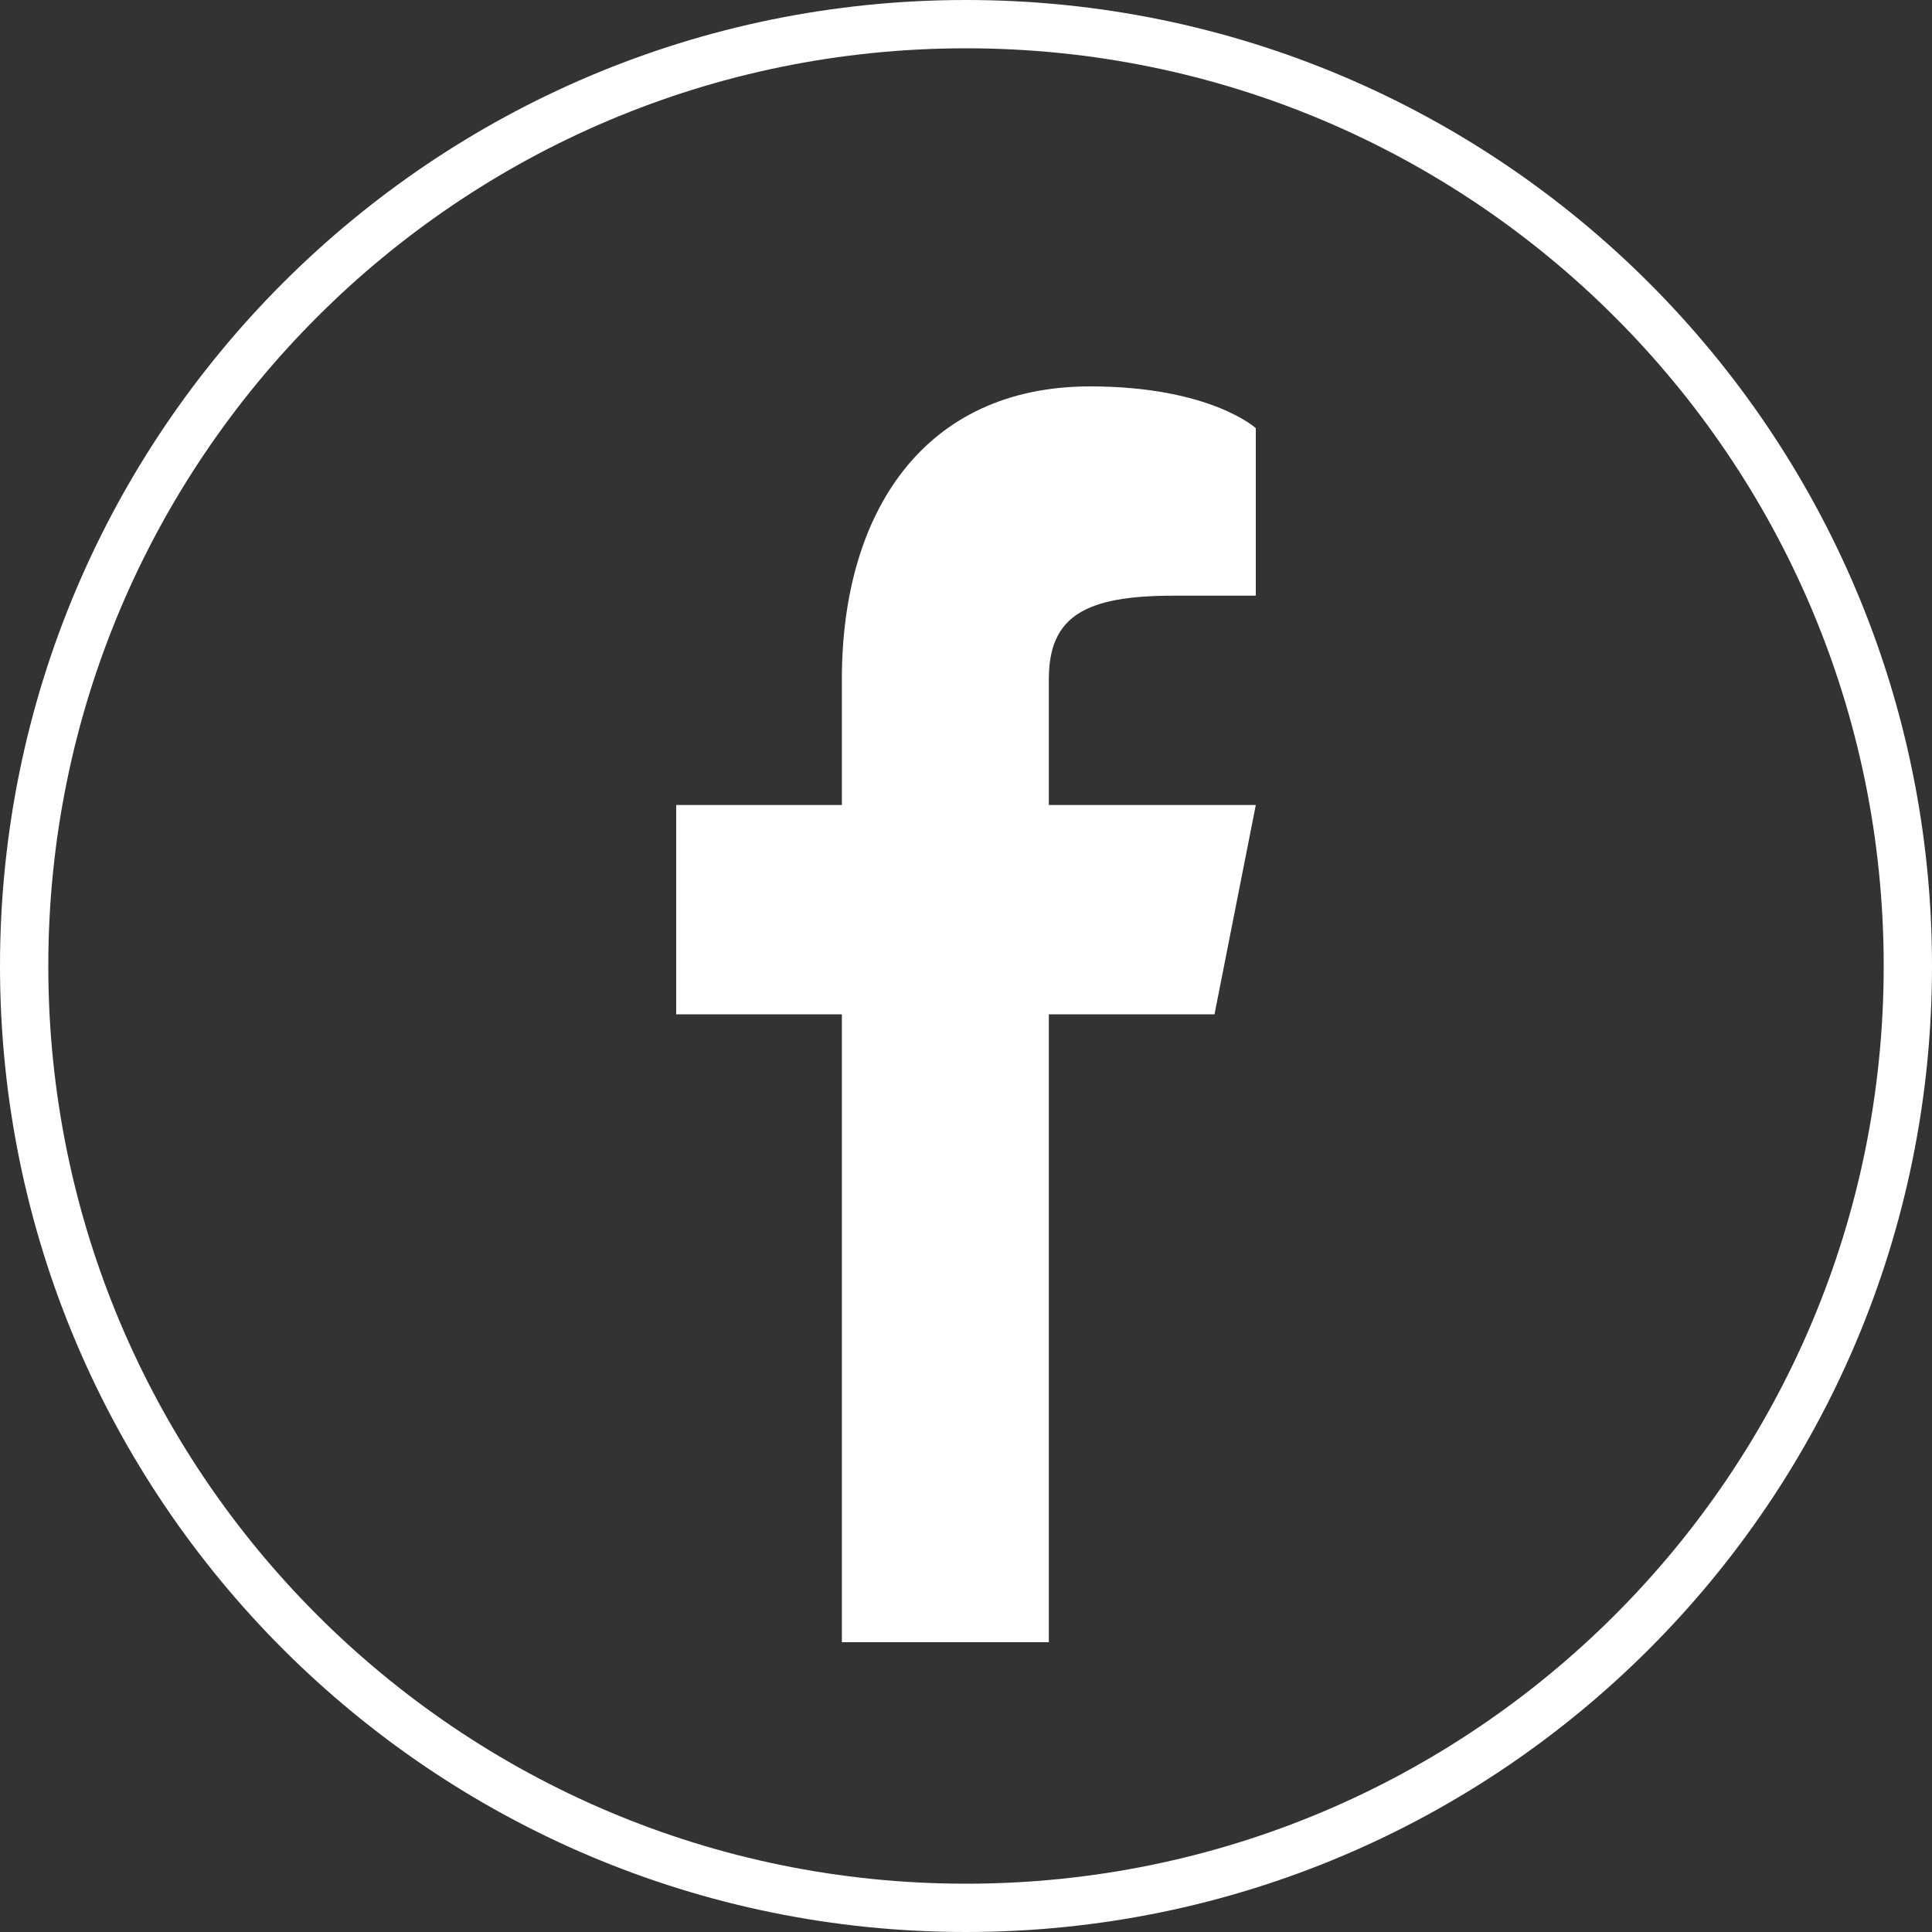 <svg width="40" height="40" viewBox="0 0 40 40" fill="none" xmlns="http://www.w3.org/2000/svg">
<rect x="0" y="0" width="40" height="40" fill="#333333" stroke="none"/>
<g clip-path="url(#clip0_412_7111)">
<path d="M39.5 20C39.5 30.77 30.77 39.5 20 39.5C9.23 39.5 0.5 30.77 0.5 20C0.5 9.23 9.23 0.5 20 0.5C30.77 0.5 39.5 9.23 39.5 20Z" stroke="white"/>
<path d="M26 12.333H24.291C22.457 12.333 21.715 12.765 21.715 14.062V16.667H26L25.145 21H21.715V34H17.43V21H14V16.667H17.43V14.062C17.43 10.593 19.14 8 22.57 8C25.055 8 26 8.864 26 8.864V12.333Z" fill="white"/>
</g>
<defs>
<clipPath id="clip0_412_7111">
<rect width="40" height="40" fill="white"/>
</clipPath>
</defs>
</svg>
